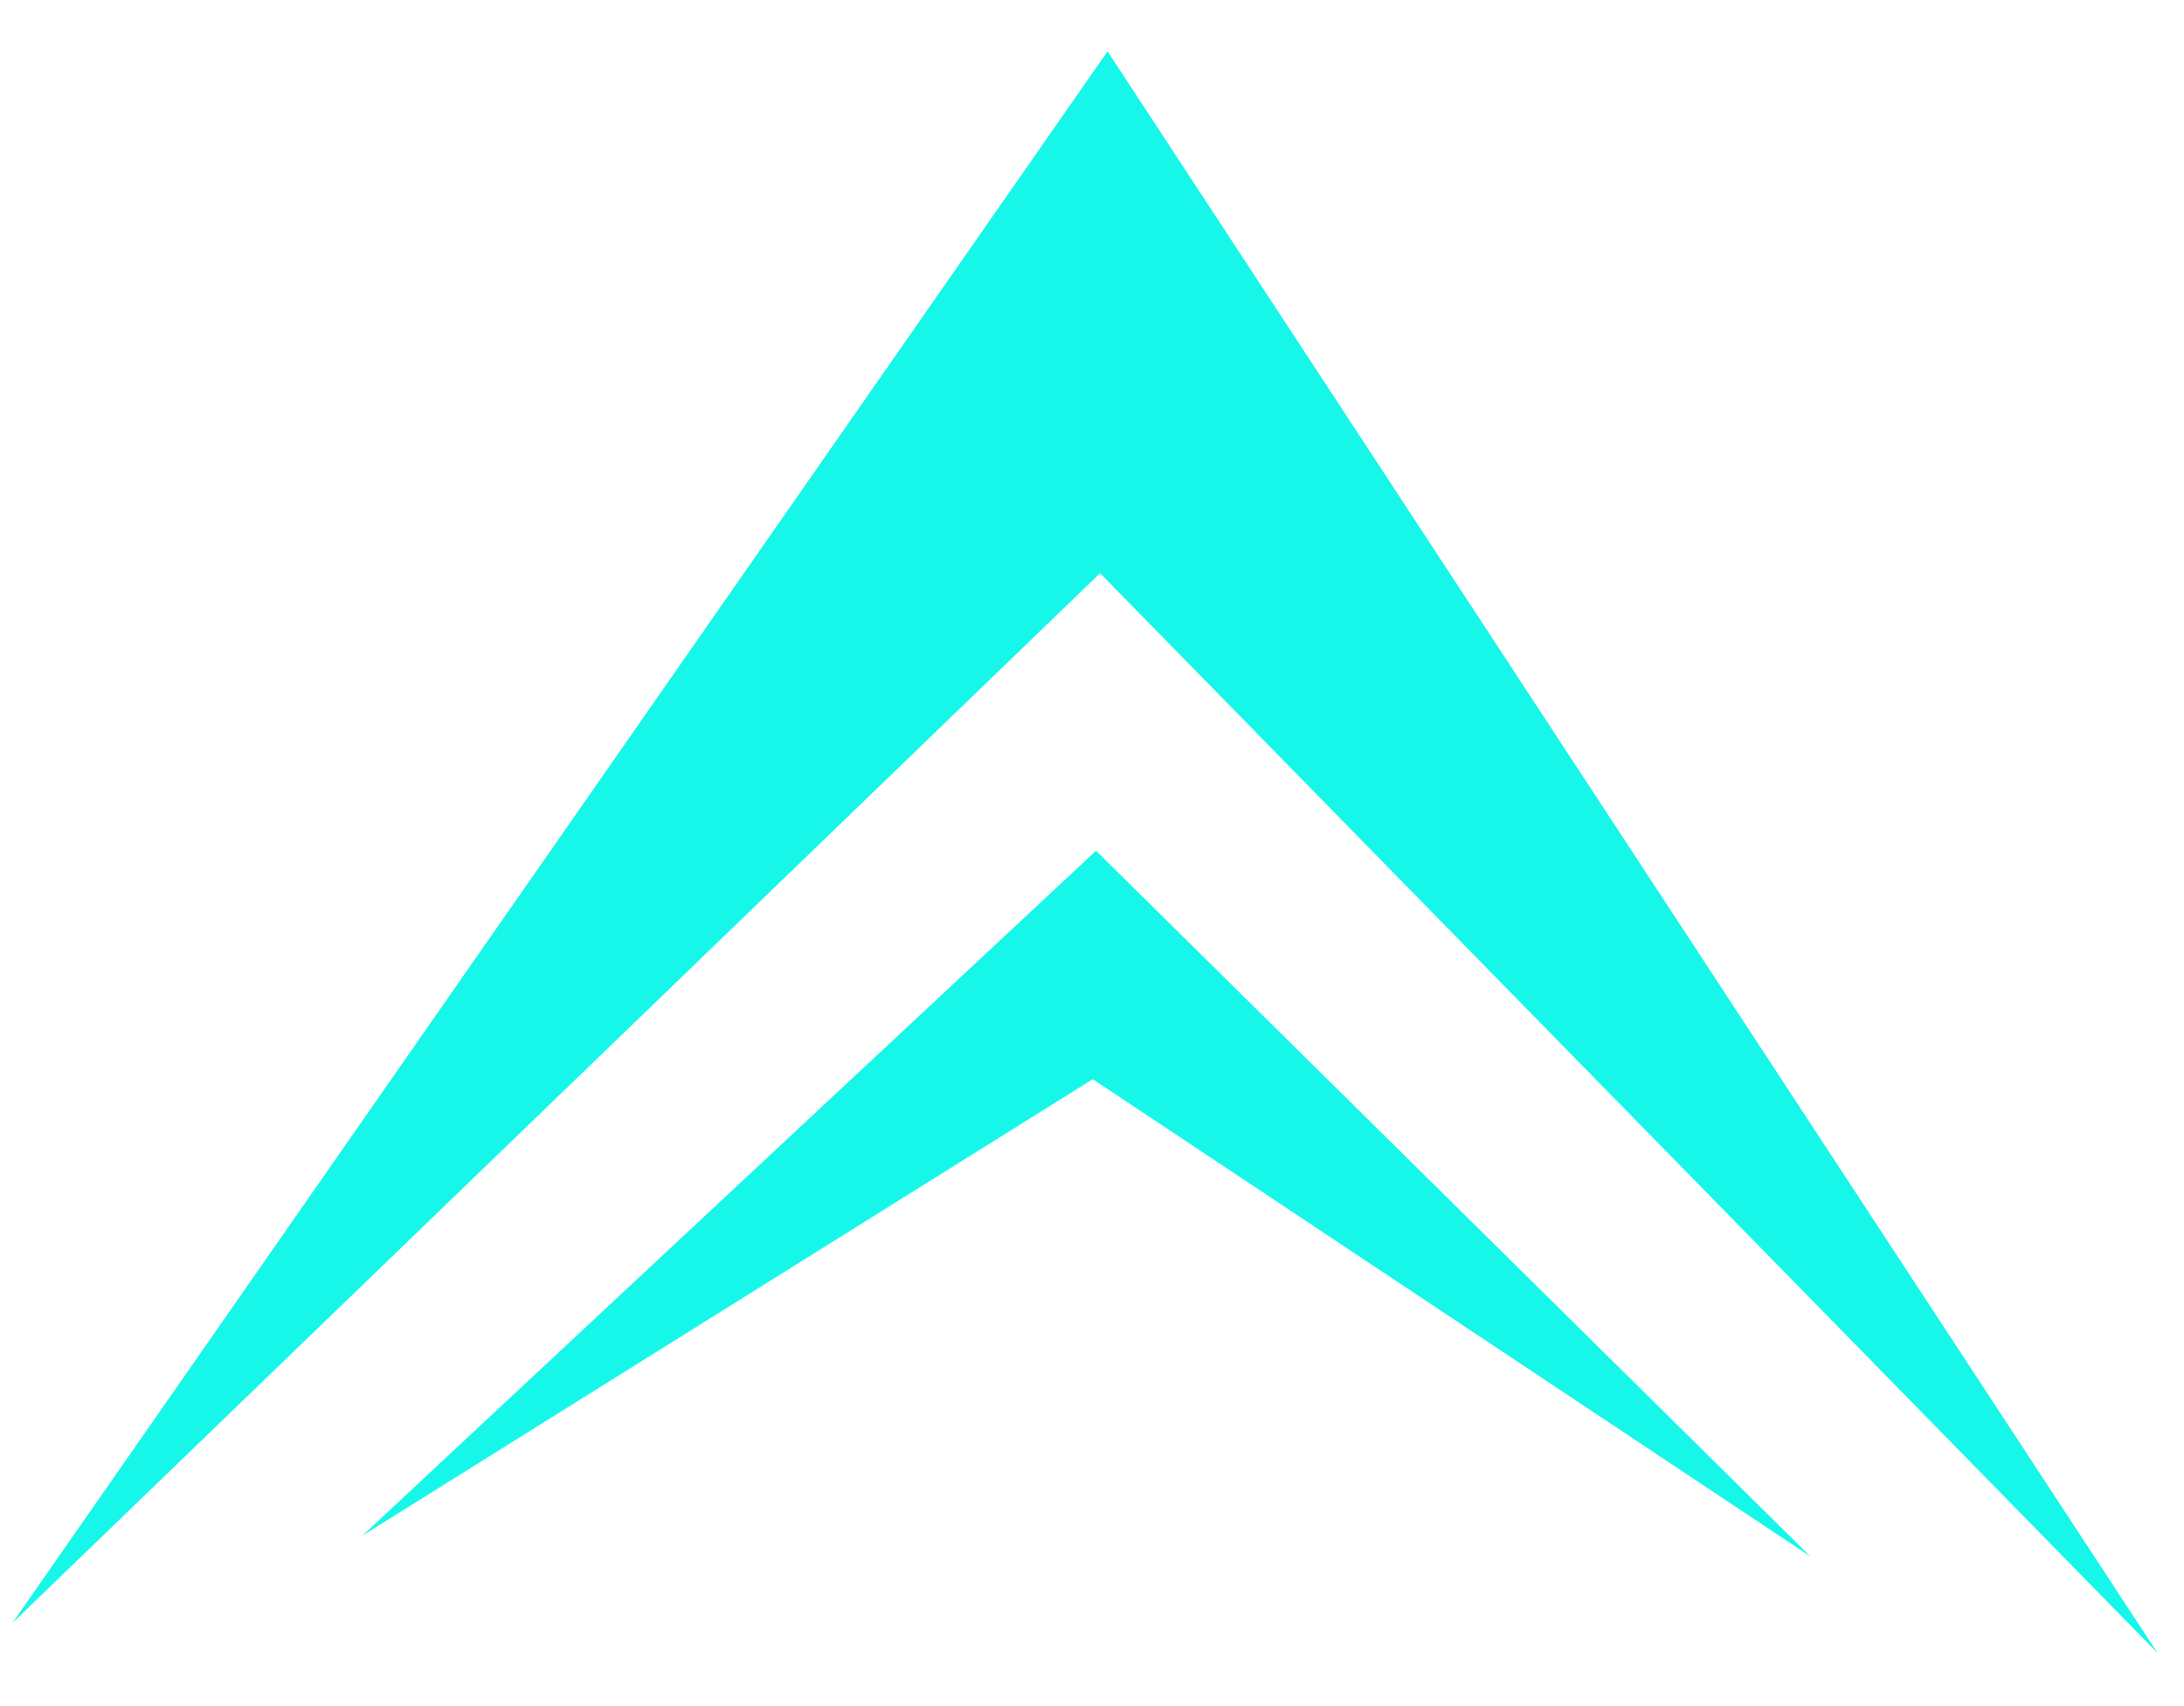 <svg width="32" height="25" viewBox="0 0 32 25" fill="none" xmlns="http://www.w3.org/2000/svg">
  <path fill-rule="evenodd" clip-rule="evenodd" d="M0.182 23.782L16.228 0.752L31.614 24.224L16.118 8.399L0.182 23.782ZM5.31 22.502L16.059 12.466L26.526 22.807L16.011 15.813L5.31 22.502Z" fill="#16F7E9"/>
  </svg>
  